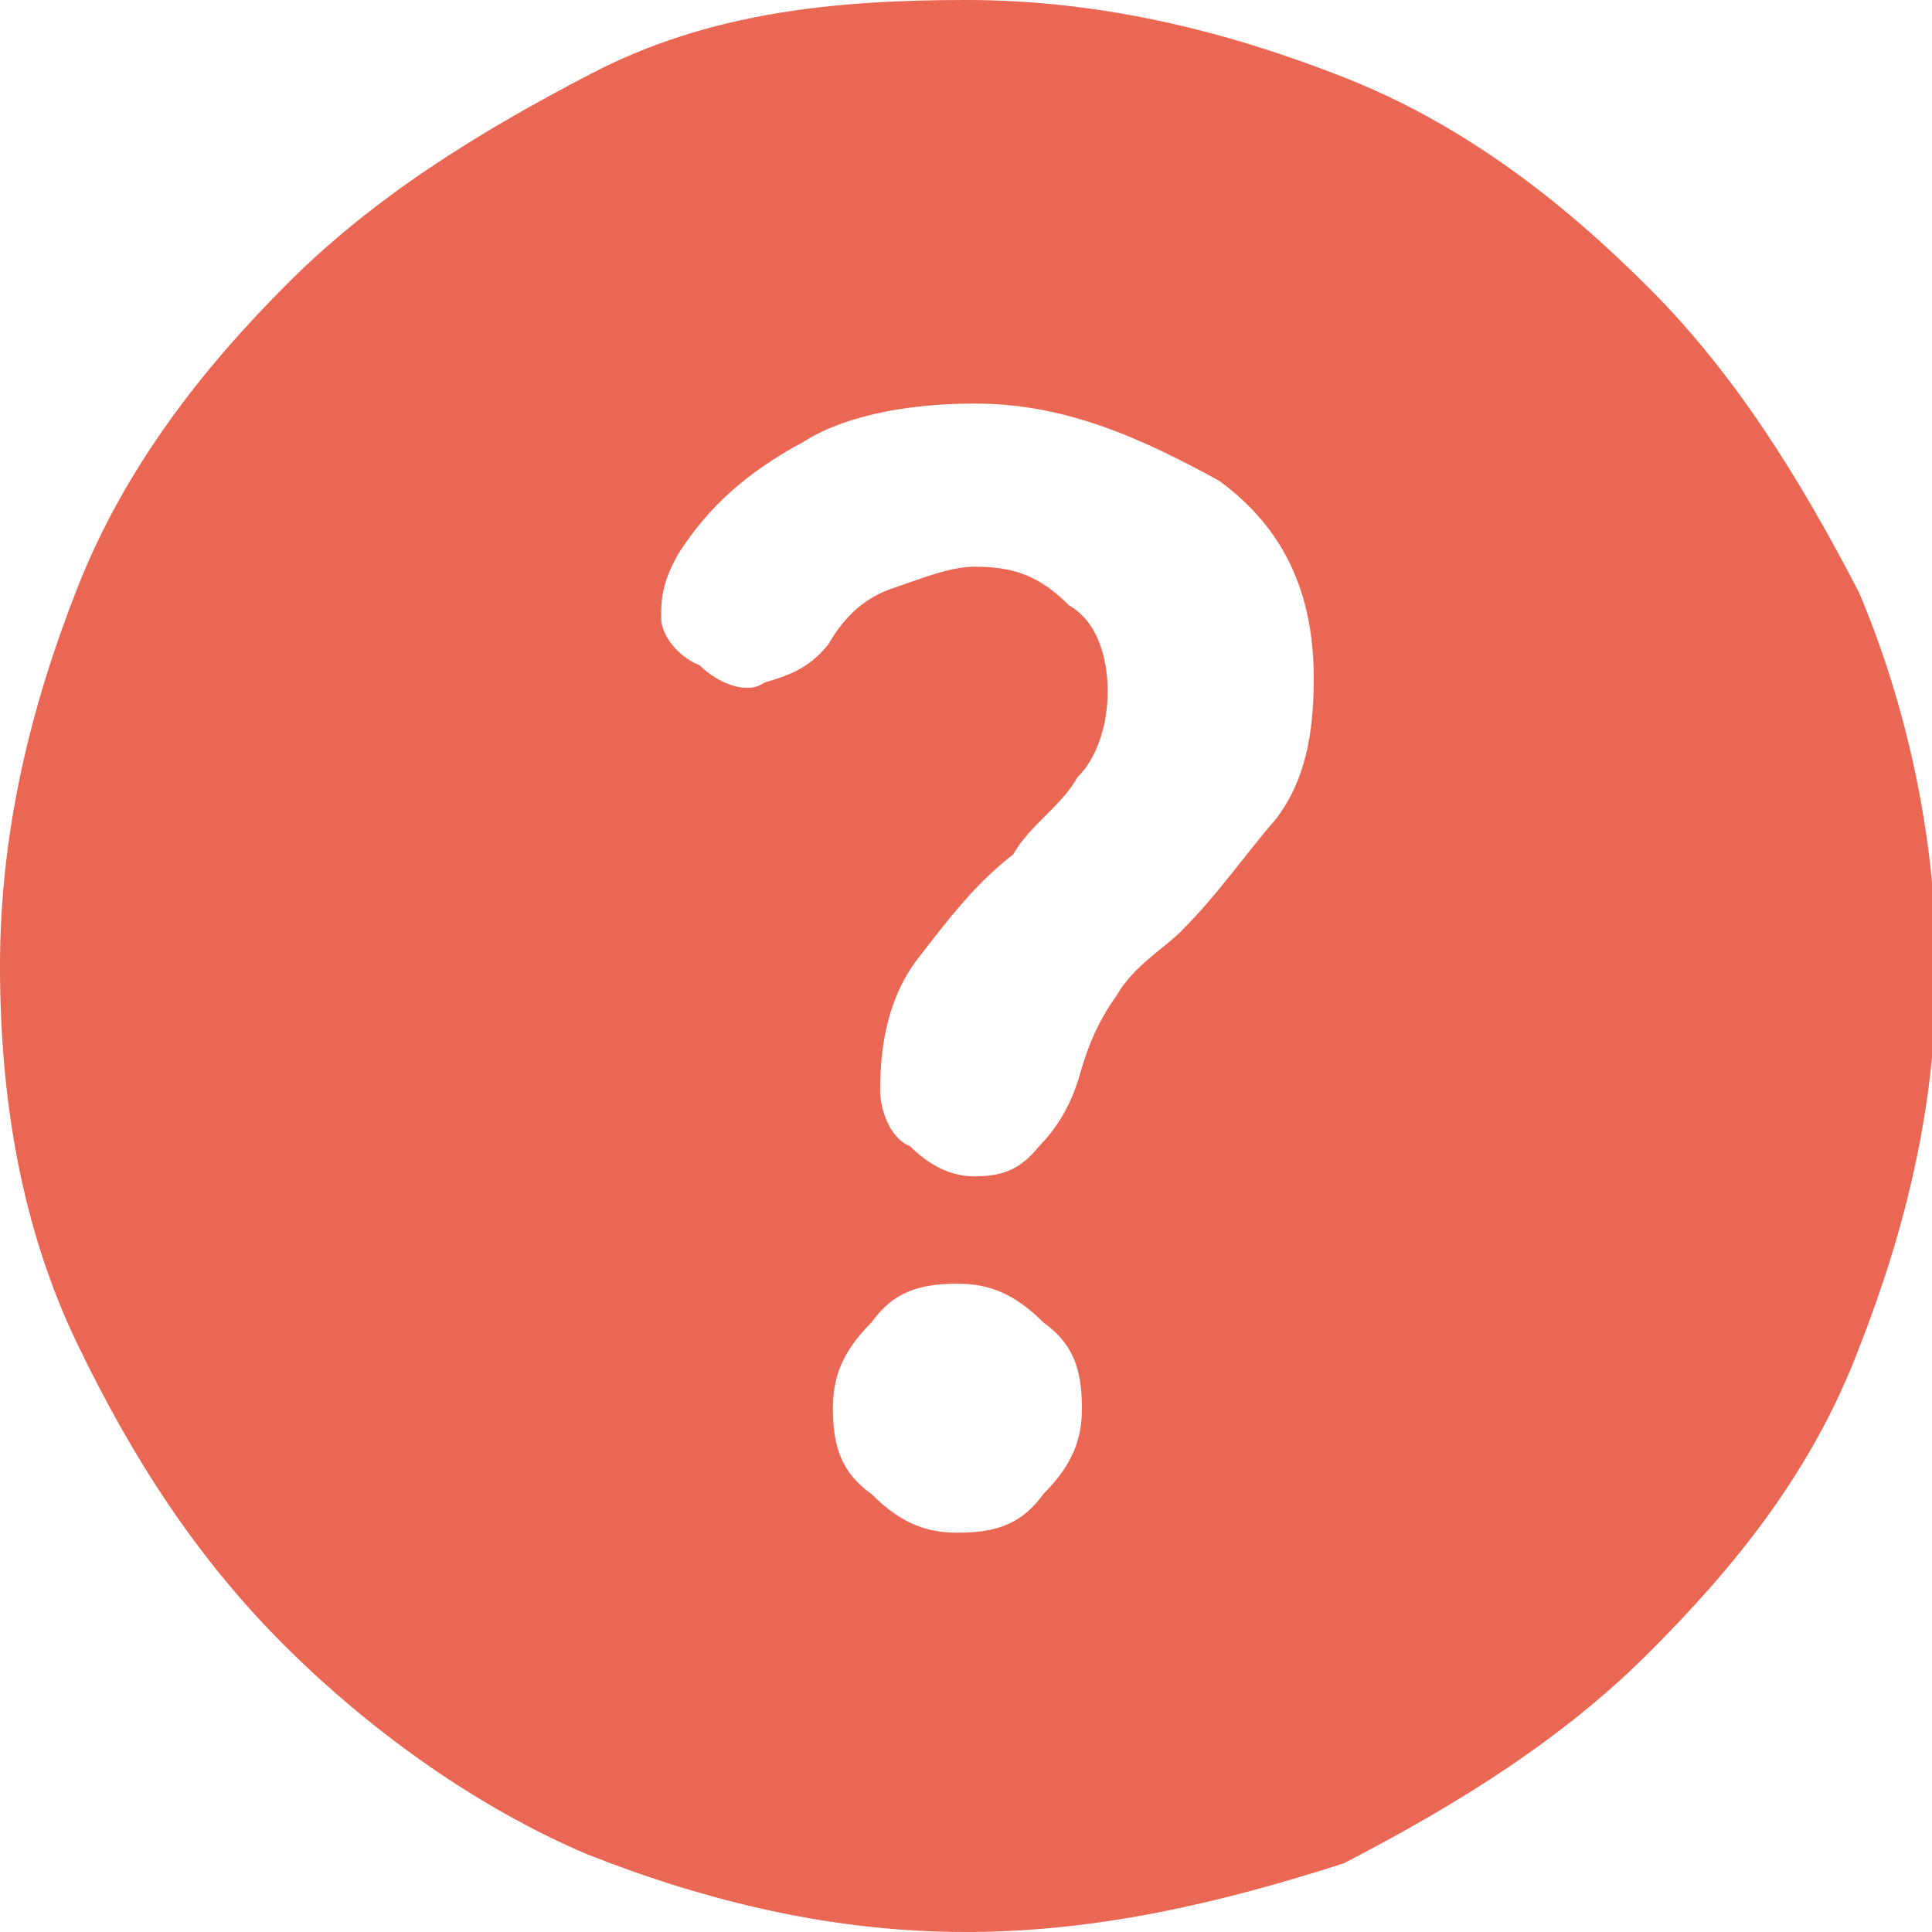 <!--?xml version="1.0" encoding="utf-8"?-->
<!-- Generator: Adobe Illustrator 27.8.0, SVG Export Plug-In . SVG Version: 6.00 Build 0)  -->
<svg xml:space="preserve" style="enable-background:new 0 0 45 45;" viewBox="0 0 45 45" y="0px" x="0px" xmlns:xlink="http://www.w3.org/1999/xlink" xmlns="http://www.w3.org/2000/svg" id="Layer_1" version="1.1">
<style type="text/css">
	.st0{fill:#EA6754;}
</style>
<path d="M22.3,35.7c0.9,0,1.5-0.2,2-0.9c0.7-0.7,0.9-1.3,0.9-2c0-0.9-0.2-1.5-0.9-2c-0.7-0.7-1.3-0.9-2-0.9
	c-0.9,0-1.5,0.2-2,0.9c-0.7,0.7-0.9,1.3-0.9,2c0,0.9,0.2,1.5,0.9,2C21,35.5,21.6,35.7,22.3,35.7z M22.5,45c-3.1,0-6-0.7-8.8-1.8
	c-2.6-1.1-5.1-2.9-7.1-4.9S3.1,34,1.8,31.3S0,25.6,0,22.5s0.7-6,1.8-8.8s2.9-5.1,4.9-7.1s4.4-3.5,7.1-4.9S19.4,0,22.5,0
	s6,0.7,8.8,1.8s5.1,2.9,7.1,4.9c2,2,3.5,4.4,4.9,7.1c1.1,2.6,1.8,5.7,1.8,8.8s-0.7,6-1.8,8.8c-1.1,2.9-2.9,5.1-4.9,7.1
	c-2,2-4.4,3.5-7.1,4.9C28.5,44.3,25.6,45,22.5,45L22.5,45z M22.7,13.2c0.9,0,1.5,0.2,2.2,0.9c0.7,0.4,0.9,1.3,0.9,2
	c0,0.7-0.2,1.5-0.7,2c-0.4,0.7-1.1,1.1-1.5,1.8c-0.9,0.7-1.5,1.5-2.2,2.4c-0.7,0.9-0.9,2-0.9,3.1c0,0.4,0.2,1.1,0.7,1.3
	c0.4,0.4,0.9,0.7,1.5,0.7c0.7,0,1.1-0.2,1.5-0.7c0.4-0.4,0.7-0.9,0.9-1.5c0.2-0.7,0.4-1.3,0.9-2c0.4-0.7,1.1-1.1,1.5-1.5
	c0.9-0.9,1.5-1.8,2.2-2.6c0.7-0.9,0.9-2,0.9-3.3c0-2-0.7-3.5-2.2-4.6c-2-1.1-3.7-1.8-5.7-1.8c-1.3,0-2.9,0.2-4,0.9
	c-1.3,0.7-2.2,1.5-2.9,2.6c-0.4,0.7-0.4,1.1-0.4,1.5s0.4,0.9,0.9,1.1c0.4,0.4,1.1,0.7,1.5,0.4c0.7-0.2,1.1-0.4,1.5-0.9
	c0.4-0.7,0.9-1.1,1.5-1.3C21.4,13.5,22.1,13.2,22.7,13.2z" class="st0"></path>
</svg>
